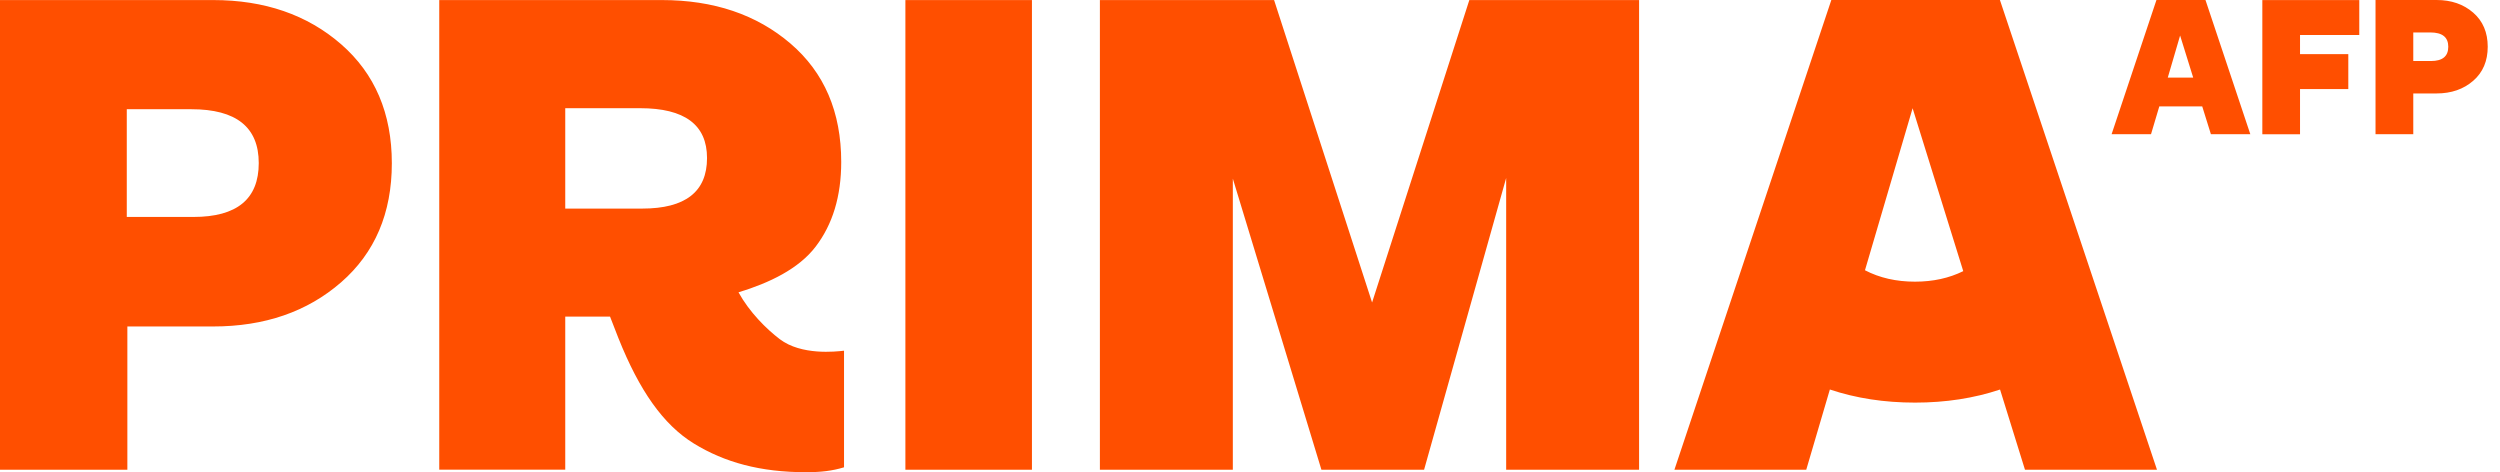<svg width="90" height="17" viewBox="0 0 90 17" fill="none" xmlns="http://www.w3.org/2000/svg">
<path d="M79.592 4.83L79.28 3.83H77.735L77.437 4.83H76.018L77.632 0H79.397L81.011 4.83H79.592ZM78.04 2.794H78.955L78.484 1.279L78.04 2.794ZM81.444 4.832V0.002H84.934V1.26H82.801V1.949H84.539V3.207H82.801V4.834H81.444V4.832ZM85.519 4.832V0H87.715C88.246 0 88.686 0.152 89.035 0.455C89.384 0.758 89.558 1.168 89.558 1.683C89.558 2.197 89.384 2.606 89.035 2.909C88.686 3.212 88.246 3.364 87.715 3.364H86.878V4.83H85.519V4.832ZM86.878 2.197H87.514C87.931 2.197 88.138 2.026 88.138 1.683C88.138 1.339 87.923 1.168 87.493 1.168H86.878V2.197ZM59.008 16.91H54.222V6.407L51.267 16.91H47.571L44.382 6.431V16.91H39.596V0.002H45.867L49.395 10.889L52.896 0.002H59.007V16.91H59.008ZM30.385 12.625V16.823C29.966 16.952 29.541 17 29.025 17C27.379 17 26.086 16.647 24.98 15.967C23.876 15.288 23.017 14.059 22.263 12.173L21.961 11.397H20.349V16.908H15.813V0.002H23.823C25.694 0.002 27.239 0.524 28.458 1.568C29.676 2.612 30.284 4.033 30.284 5.831C30.284 7.062 29.977 8.076 29.364 8.878C28.752 9.68 27.7 10.184 26.586 10.524C26.98 11.237 27.588 11.842 28.072 12.21C28.85 12.8 30.088 12.66 30.385 12.625ZM20.349 3.895V7.509H23.12C24.675 7.509 25.453 6.902 25.453 5.689C25.453 4.493 24.649 3.895 23.043 3.895H20.349ZM0 16.91V0.002H7.67C9.526 0.002 11.061 0.532 12.28 1.592C13.496 2.652 14.106 4.082 14.106 5.877C14.106 7.675 13.496 9.103 12.28 10.163C11.061 11.223 9.526 11.753 7.67 11.753H4.585V16.91H0ZM4.563 7.81H6.965C8.53 7.81 9.315 7.165 9.315 5.871C9.315 4.579 8.506 3.932 6.887 3.932H4.564V7.81H4.563ZM32.594 16.91V0.002H37.15V16.911H32.594V16.91ZM77.651 16.91L71.997 0H65.928L60.279 16.91H65.025L65.875 14.022C66.812 14.336 67.835 14.494 68.941 14.494C70.045 14.494 71.066 14.336 72.002 14.023L72.899 16.91H77.651ZM68.941 10.14C68.264 10.14 67.663 10.003 67.139 9.729L68.854 3.896L70.677 9.761C70.169 10.012 69.59 10.14 68.941 10.14Z" fill="#ff4f00"/>
</svg>
